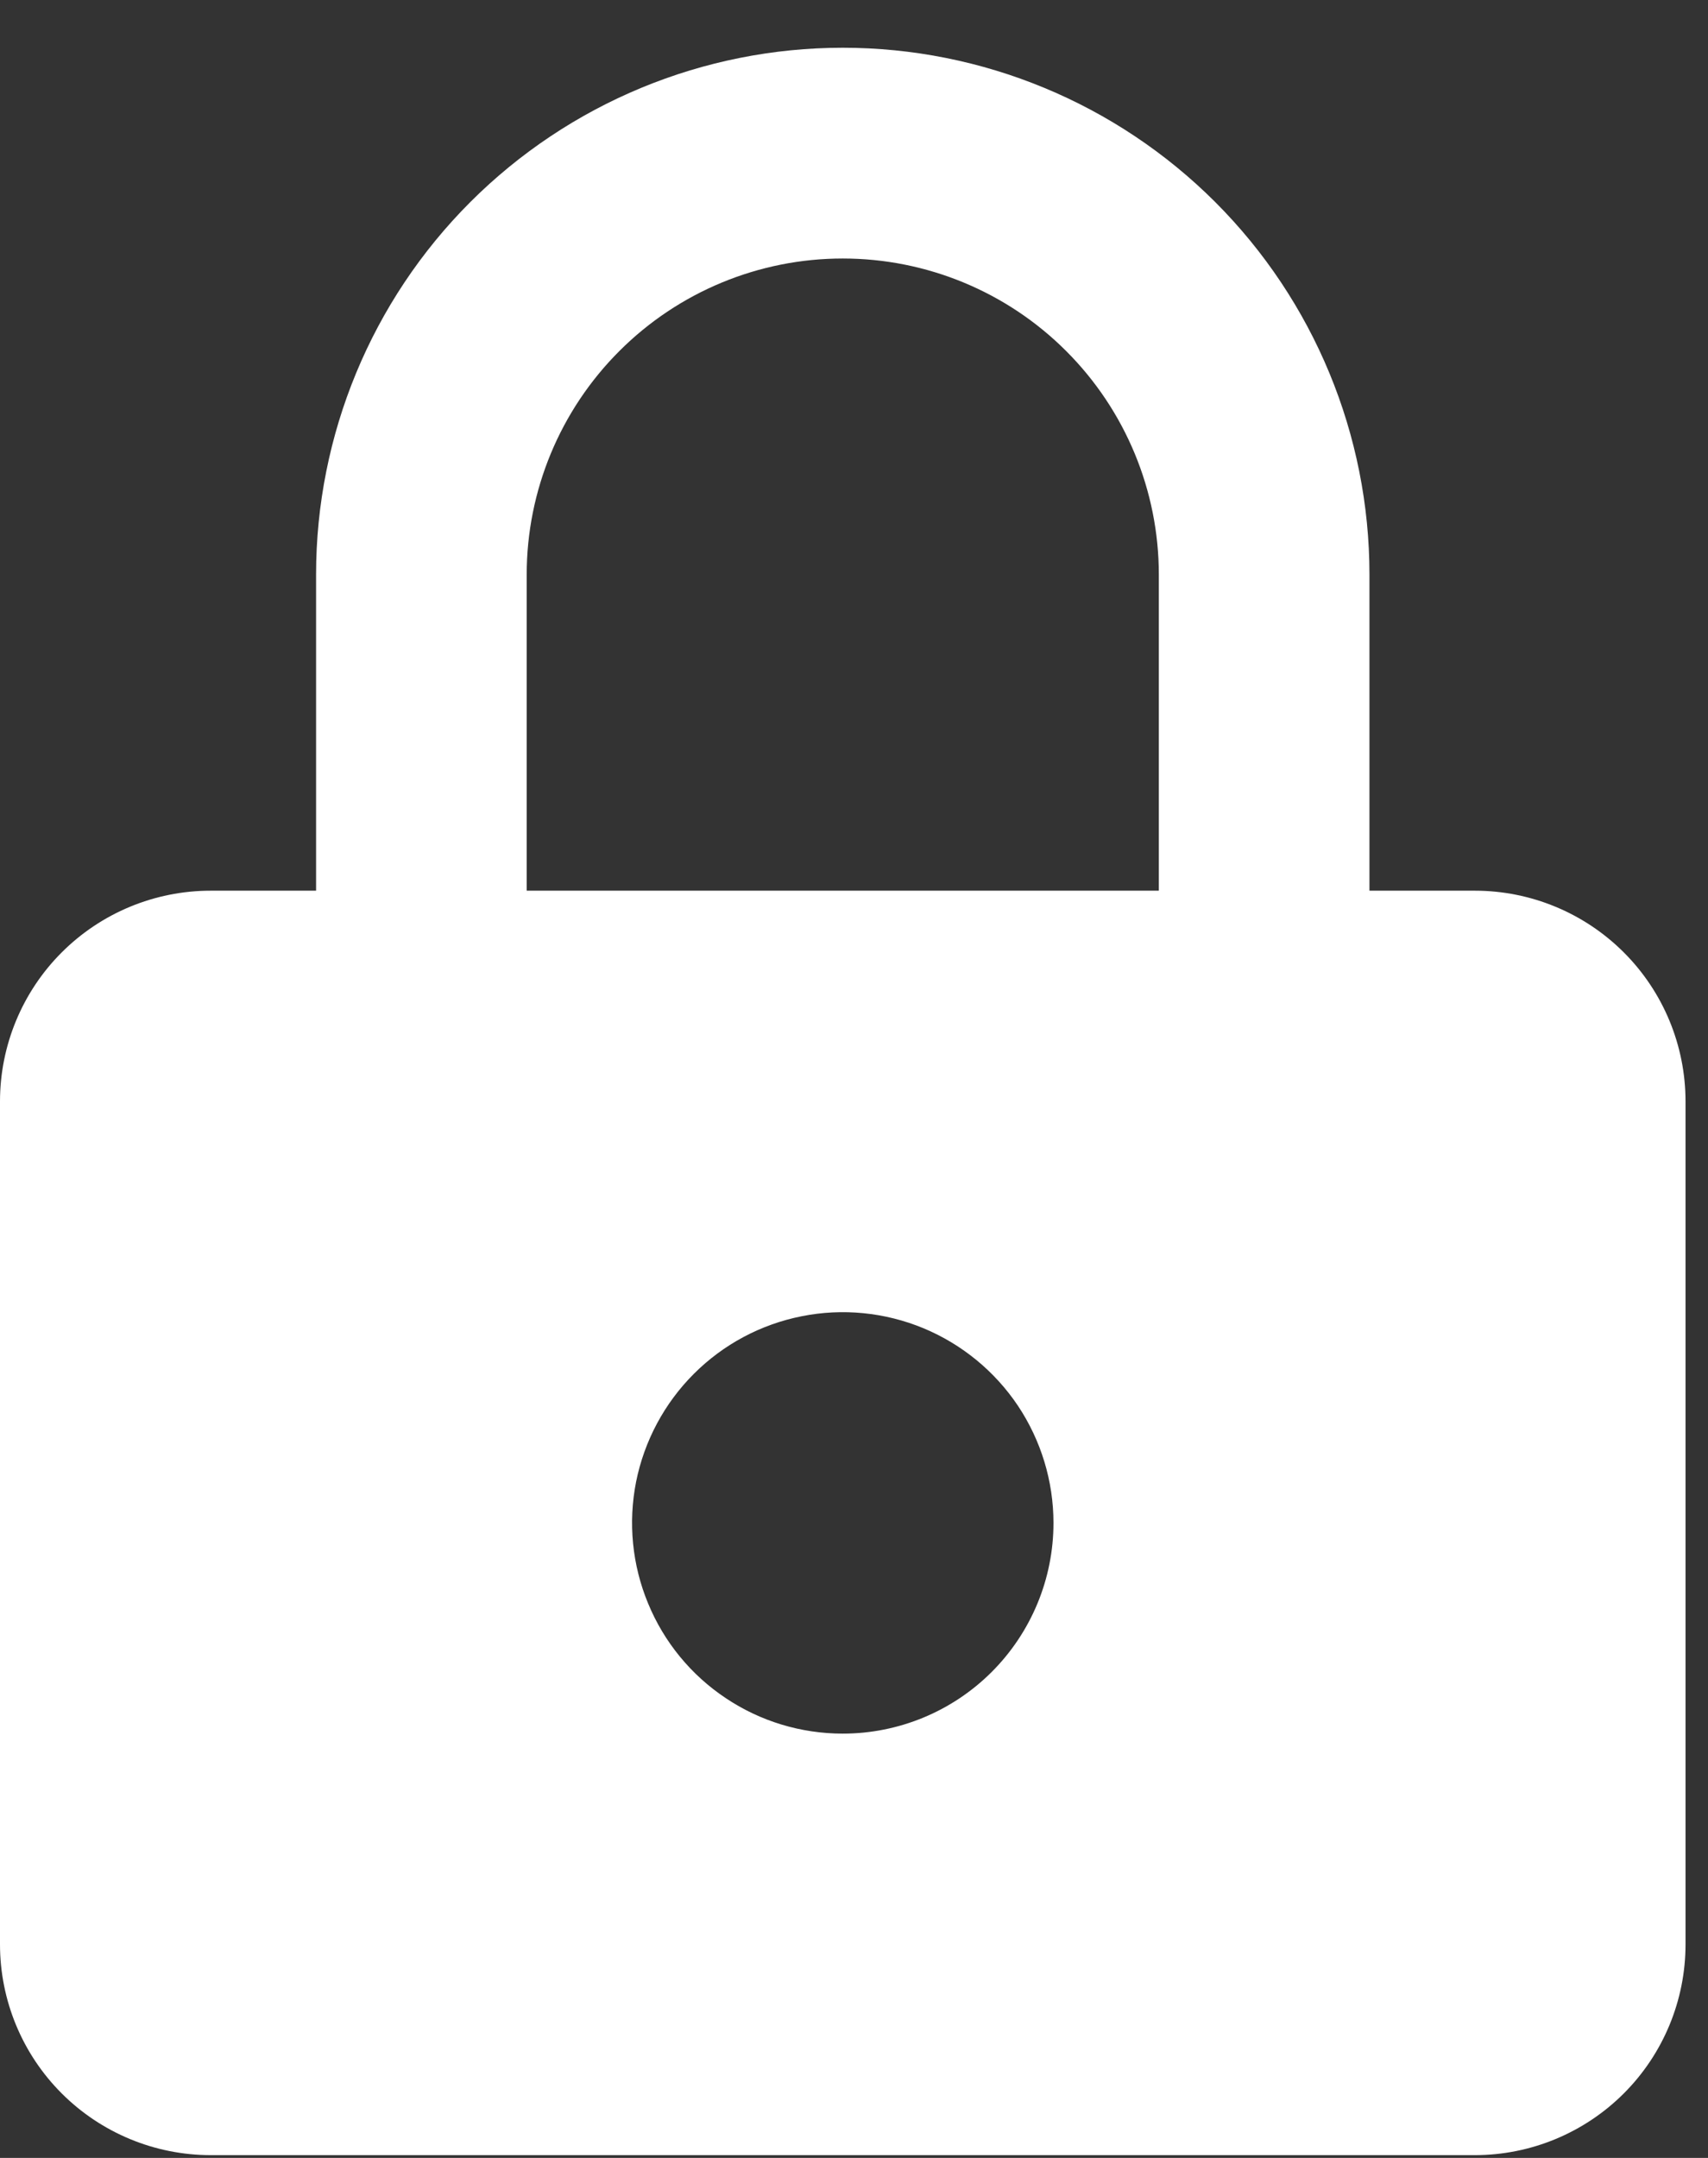 <?xml version="1.0" encoding="UTF-8"?> <svg xmlns="http://www.w3.org/2000/svg" width="19" height="24" viewBox="0 0 19 24" fill="none"><rect x="0" y="0" width="19" height="24" fill="#333333" stroke="none"/> <path d="M16.406 9.906H15.234V6.391C15.234 4.837 14.617 3.346 13.518 2.247C12.419 1.149 10.929 0.531 9.375 0.531C7.821 0.531 6.331 1.149 5.232 2.247C4.133 3.346 3.516 4.837 3.516 6.391V9.906H2.344C1.722 9.906 1.126 10.153 0.686 10.593C0.247 11.032 0 11.628 0 12.25V21.625C0 22.247 0.247 22.843 0.686 23.282C1.126 23.722 1.722 23.969 2.344 23.969H16.406C17.028 23.969 17.624 23.722 18.064 23.282C18.503 22.843 18.75 22.247 18.75 21.625V12.25C18.75 11.628 18.503 11.032 18.064 10.593C17.624 10.153 17.028 9.906 16.406 9.906ZM5.859 6.391C5.859 5.458 6.23 4.564 6.889 3.905C7.548 3.245 8.443 2.875 9.375 2.875C10.307 2.875 11.202 3.245 11.861 3.905C12.52 4.564 12.891 5.458 12.891 6.391V9.906H5.859V6.391ZM9.375 19.281C8.911 19.281 8.458 19.144 8.073 18.886C7.687 18.629 7.387 18.263 7.21 17.834C7.032 17.406 6.986 16.935 7.076 16.48C7.167 16.026 7.39 15.608 7.718 15.28C8.046 14.952 8.463 14.729 8.918 14.639C9.372 14.548 9.844 14.595 10.272 14.772C10.7 14.95 11.066 15.25 11.324 15.635C11.581 16.021 11.719 16.474 11.719 16.938C11.719 17.559 11.472 18.155 11.032 18.595C10.593 19.034 9.997 19.281 9.375 19.281Z" fill="white"></path> </svg> 